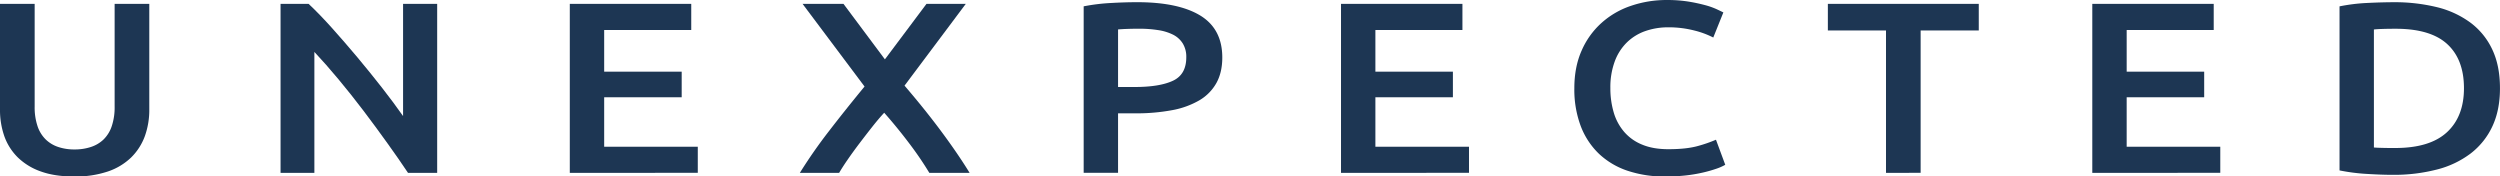 <svg xmlns="http://www.w3.org/2000/svg" xmlns:xlink="http://www.w3.org/1999/xlink" width="1717.666" height="121.26" viewBox="0 0 1717.666 121.26">
  <defs>
    <clipPath id="clip-path">
      <rect id="Rectangle_25" data-name="Rectangle 25" width="1717.667" height="121.26" fill="#1d3653"/>
    </clipPath>
  </defs>
  <g id="Group_21" data-name="Group 21" transform="translate(0 0)">
    <g id="Group_20" data-name="Group 20" transform="translate(0 0)" clip-path="url(#clip-path)">
      <path id="Path_101" data-name="Path 101" d="M51.008,118.73q-13.309,0-22.873-3.438a42.934,42.934,0,0,1-15.844-9.622A38.587,38.587,0,0,1,3,91.114,54.519,54.519,0,0,1,0,72.677V.14H23.814V70.66a40.5,40.5,0,0,0,1.978,13.482,22.877,22.877,0,0,0,5.627,9.142,22.466,22.466,0,0,0,8.623,5.166A34.3,34.3,0,0,0,51.2,100.14a35.109,35.109,0,0,0,11.235-1.69,22.557,22.557,0,0,0,8.719-5.166,22.876,22.876,0,0,0,5.627-9.142A40.5,40.5,0,0,0,78.759,70.66V.14h23.814V72.677a53.134,53.134,0,0,1-3.092,18.437,39.775,39.775,0,0,1-9.391,14.557,42.75,42.75,0,0,1-16.017,9.622,69.695,69.695,0,0,1-23.065,3.438" transform="translate(0 2.539)" fill="#1d3653"/>
      <path id="Path_102" data-name="Path 102" d="M97.592,116.214Q91.226,106.65,83.342,95.7q-7.864-10.976-16.3-22.124Q58.6,62.46,49.868,51.974q-8.7-10.457-16.593-18.84v83.08H10.037V.14h19.3q7.49,7.029,16.132,16.67,8.613,9.622,17.342,20.011,8.7,10.4,16.881,20.857C85.128,64.63,89.968,71.16,94.212,77.209V.14h23.43V116.214Z" transform="translate(182.723 2.539)" fill="#1d3653"/>
      <path id="Path_103" data-name="Path 103" d="M20.385,116.214V.14H103.83V18.058H44.007V46.712H97.262V64.284H44.007V98.277h64.317v17.937Z" transform="translate(371.103 2.535)" fill="#1d3653"/>
      <path id="Path_104" data-name="Path 104" d="M117.572,116.214A231.126,231.126,0,0,0,103.86,96.088Q95.592,85.112,86.575,74.924q-3.716,3.975-8.1,9.526c-2.919,3.687-5.838,7.471-8.757,11.312s-5.627,7.567-8.124,11.177c-2.477,3.572-4.456,6.664-5.973,9.276h-27A343.09,343.09,0,0,1,48.55,87.637Q59.842,72.975,73.074,56.91L30.5.14H58.613l28.442,38.1L115.613.14h27L100.537,56.3q14.577,17,25.811,32.207,11.206,15.153,18.9,27.713Z" transform="translate(520.933 2.539)" fill="#1d3653"/>
      <path id="Path_105" data-name="Path 105" d="M75.508.079q28.318,0,43.4,9.18,15.1,9.247,15.1,28.807c0,6.837-1.344,12.656-4.033,17.515a31.78,31.78,0,0,1-11.715,11.907,57.832,57.832,0,0,1-18.744,6.779A133.014,133.014,0,0,1,74.2,76.438H62.391v40.868H38.769V2.921A132.443,132.443,0,0,1,57.033.655C63.735.271,69.881.079,75.508.079M77.2,18.3c-5.992,0-10.947.173-14.807.5V58.347H73.818q17.083,0,26.253-4.283c6.126-2.842,9.2-8.2,9.2-16.151a17.453,17.453,0,0,0-2.458-9.545,16.724,16.724,0,0,0-6.741-6.03,34.012,34.012,0,0,0-10.217-3.092A82.118,82.118,0,0,0,77.2,18.3" transform="translate(705.786 1.429)" fill="#1d3653"/>
      <path id="Path_106" data-name="Path 106" d="M47.975,116.214V.14H131.4V18.058H71.6V46.712h53.255V64.284H71.6V98.277h64.317v17.937Z" transform="translate(873.385 2.535)" fill="#1d3653"/>
      <path id="Path_107" data-name="Path 107" d="M118.95,121.261A79.84,79.84,0,0,1,92.7,117.247a53.039,53.039,0,0,1-19.685-11.811A51.967,51.967,0,0,1,60.644,86.423a71.394,71.394,0,0,1-4.321-25.792q0-14.577,4.974-25.792a54.964,54.964,0,0,1,13.6-19.013A57.535,57.535,0,0,1,95.136,4.034,75.586,75.586,0,0,1,120.083,0,91.479,91.479,0,0,1,134.7,1.076a113.362,113.362,0,0,1,11.446,2.439,49.632,49.632,0,0,1,8.047,2.842c2.132,1,3.63,1.728,4.513,2.17l-6.933,17.246a59.737,59.737,0,0,0-12.848-4.782,70.312,70.312,0,0,0-18.091-2.228,47.189,47.189,0,0,0-15.748,2.573,34.4,34.4,0,0,0-12.656,7.8,35.315,35.315,0,0,0-8.354,13.079,51.108,51.108,0,0,0-3,18.245,58.306,58.306,0,0,0,2.343,16.92,35.867,35.867,0,0,0,7.221,13.309,32.146,32.146,0,0,0,12.368,8.7c4.993,2.093,11,3.111,18.014,3.111,8.373,0,15.172-.768,20.434-2.266a94.275,94.275,0,0,0,12.176-4.244l6.376,17.227a34.269,34.269,0,0,1-6.088,2.689,90.633,90.633,0,0,1-9.084,2.593,102.619,102.619,0,0,1-11.83,2.017,124.318,124.318,0,0,1-14.058.749" transform="translate(1025.354 0.009)" fill="#1d3653"/>
      <path id="Path_108" data-name="Path 108" d="M169.08.14V18.384H129.134v97.83H105.339V18.384H65.393V.14Z" transform="translate(1190.467 2.535)" fill="#1d3653"/>
      <path id="Path_109" data-name="Path 109" d="M74.853,116.214V.14h83.426V18.058h-59.8V46.712H151.73V64.284H98.475V98.277h64.317v17.937Z" transform="translate(1362.691 2.535)" fill="#1d3653"/>
      <path id="Path_110" data-name="Path 110" d="M193.934,59.193q0,15.066-5.243,26.215a50.123,50.123,0,0,1-14.9,18.59,64.544,64.544,0,0,1-23.257,11.043,117.4,117.4,0,0,1-30.094,3.63q-7.865,0-17.8-.615a132.369,132.369,0,0,1-18.936-2.42V2.922A125.233,125.233,0,0,1,102.826.579c6.741-.326,12.752-.5,17.995-.5a121.971,121.971,0,0,1,29.806,3.4,64.45,64.45,0,0,1,23.161,10.736,48.73,48.73,0,0,1,14.9,18.437q5.243,11.12,5.243,26.541m-86.614,40.7c1.383.115,3.188.211,5.435.25,2.247.077,5.32.1,9.18.1q23.823,0,35.548-10.812,11.7-10.8,11.715-30.228,0-19.762-11.446-30.305-11.437-10.572-35.433-10.582c-6.991,0-12,.173-15,.5Z" transform="translate(1523.713 1.447)" fill="#1d3653"/>
    </g>
  </g>
</svg>
